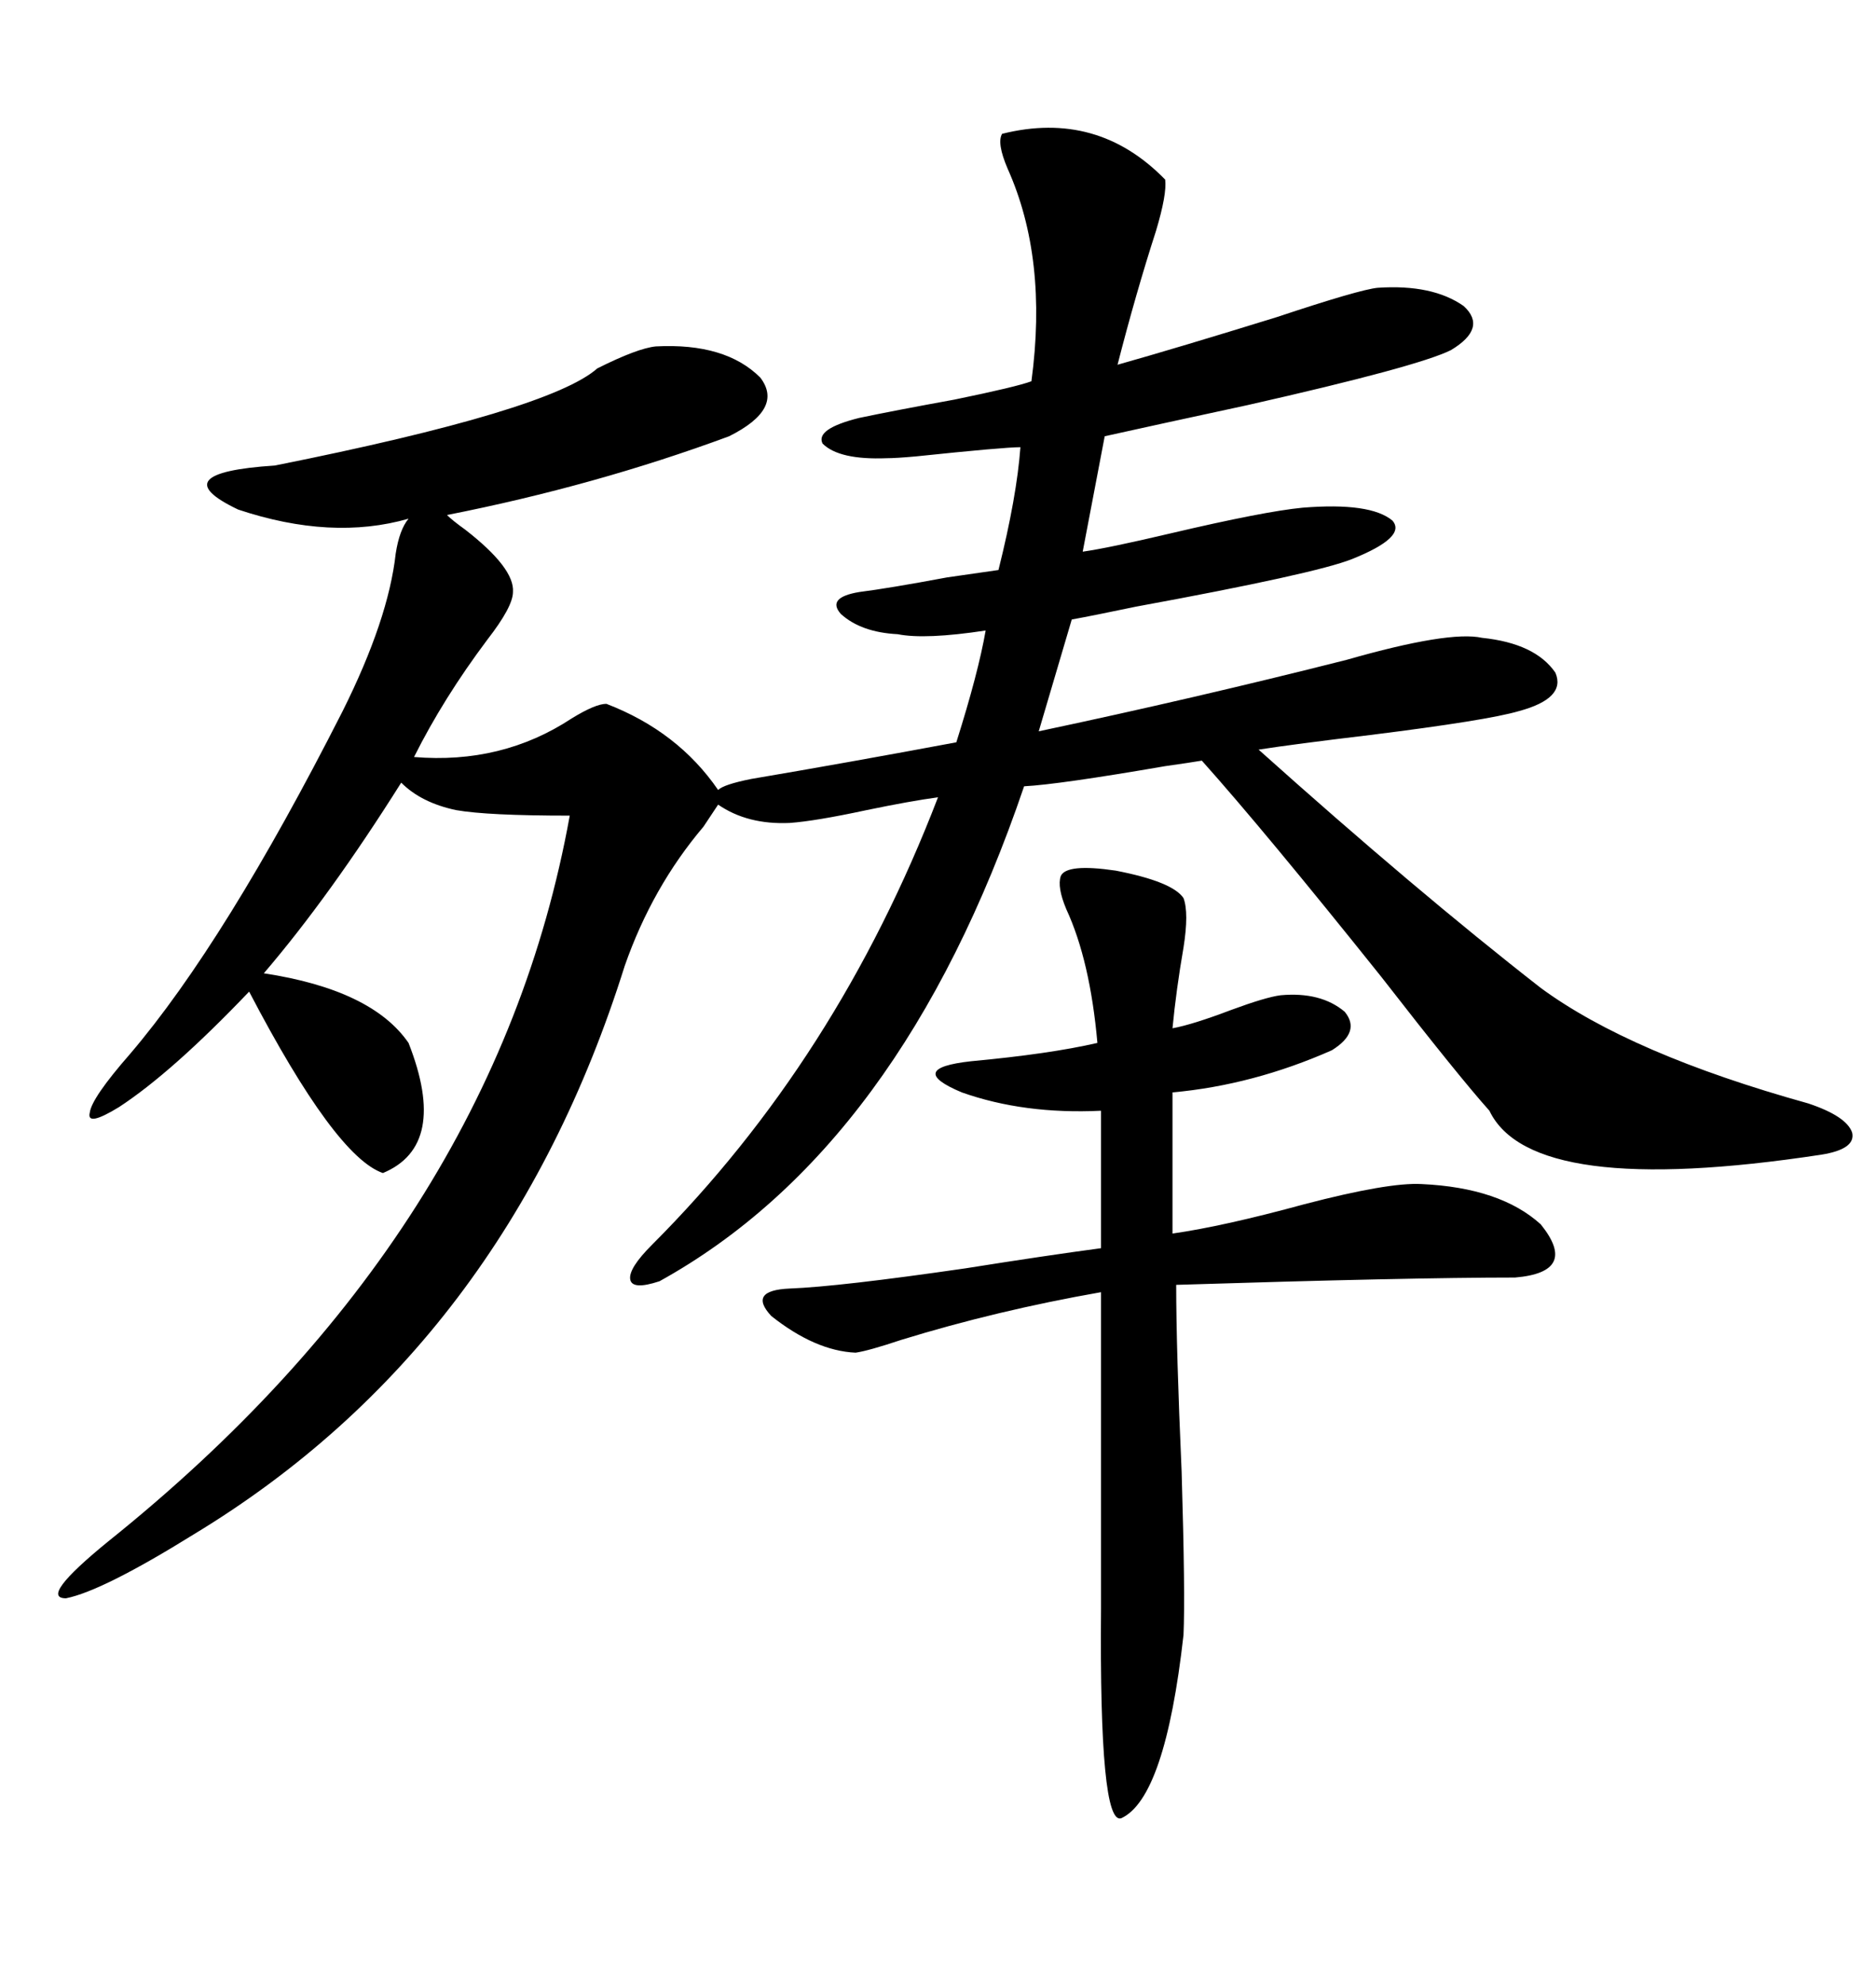 <svg xmlns="http://www.w3.org/2000/svg" xmlns:xlink="http://www.w3.org/1999/xlink" width="300" height="317.285"><path d="M160.25 21.39L160.25 21.39Q175.49 17.58 186.33 28.71L186.33 28.71Q186.62 31.05 184.86 36.91L184.86 36.91Q181.64 46.88 178.71 58.30L178.71 58.30Q188.09 55.66 204.20 50.68L204.20 50.68Q217.38 46.29 220.31 46.00L220.31 46.00Q229.10 45.41 234.08 48.93L234.08 48.93Q237.89 52.44 232.03 55.96L232.03 55.96Q226.76 58.59 199.51 64.75L199.51 64.75Q184.57 67.97 176.66 69.73L176.66 69.73Q175.49 75.88 173.14 88.18L173.14 88.18Q177.25 87.60 187.21 85.25L187.21 85.25Q202.15 81.74 208.30 81.15L208.30 81.15Q219.14 80.27 222.66 83.20L222.66 83.20Q225 85.84 216.21 89.36L216.21 89.36Q210.35 91.70 181.64 96.97L181.64 96.97Q174.61 98.44 171.39 99.02L171.39 99.02L166.11 116.89Q191.02 111.62 215.33 105.47L215.33 105.47Q231.74 100.78 237.01 101.95L237.01 101.95Q245.51 102.83 248.73 107.52L248.73 107.52Q250.49 111.62 242.87 113.67L242.87 113.67Q237.89 115.14 219.14 117.48L219.14 117.48Q206.84 118.95 201.27 119.82L201.27 119.82Q226.46 142.38 246.39 157.91L246.39 157.91Q260.74 168.46 289.16 176.37L289.16 176.37Q295.31 178.42 296.19 181.05L296.19 181.05Q296.78 183.69 291.21 184.57L291.21 184.57Q244.92 191.60 238.18 177.54L238.18 177.54Q233.20 171.97 220.90 156.15L220.90 156.15Q202.15 132.71 192.19 121.58L192.19 121.58Q190.43 121.88 186.33 122.46L186.33 122.46Q169.34 125.39 163.77 125.68L163.77 125.68Q144.14 183.40 105.47 204.79L105.47 204.79Q101.07 206.25 100.78 204.49L100.78 204.49Q100.49 202.73 104.30 198.93L104.30 198.93Q133.89 169.34 150 127.44L150 127.44Q145.61 128.03 138.57 129.49L138.57 129.49Q130.37 131.25 126.27 131.54L126.27 131.54Q119.53 131.84 114.84 128.61L114.84 128.61Q114.26 129.49 112.50 132.13L112.50 132.13Q104.30 141.80 99.90 154.39L99.90 154.39Q80.86 215.04 31.05 245.21L31.05 245.21Q16.41 254.30 10.55 255.47L10.55 255.47Q6.15 255.47 17.29 246.39L17.29 246.39Q79.10 196.88 91.11 130.37L91.11 130.37Q77.93 130.37 72.95 129.49L72.95 129.49Q67.38 128.32 64.16 125.10L64.16 125.10Q52.73 143.26 42.19 155.57L42.19 155.57Q59.47 158.20 65.33 166.70L65.33 166.70Q71.78 183.11 61.23 187.50L61.23 187.50Q53.61 184.86 39.84 158.50L39.84 158.50Q27.54 171.39 19.04 176.95L19.04 176.95Q13.77 180.18 14.36 177.83L14.36 177.83Q14.65 175.49 20.80 168.46L20.80 168.46Q36.04 150.59 54.79 113.67L54.79 113.67Q62.11 99.02 63.28 88.48L63.28 88.48Q63.87 84.67 65.33 82.91L65.33 82.91Q53.03 86.43 38.09 81.45L38.09 81.45Q25.78 75.59 43.95 74.41L43.95 74.41Q87.89 65.63 95.51 58.89L95.51 58.89Q101.95 55.66 104.88 55.37L104.88 55.37Q116.02 54.79 121.58 60.35L121.58 60.35Q125.39 65.33 116.60 69.73L116.60 69.73Q95.21 77.64 71.48 82.32L71.48 82.32Q72.36 83.20 74.41 84.67L74.41 84.67Q82.32 90.82 82.03 94.63L82.03 94.63Q82.03 96.97 77.93 102.25L77.93 102.25Q70.90 111.62 66.21 121.00L66.21 121.00Q80.27 122.17 91.41 114.84L91.41 114.84Q95.21 112.50 96.97 112.50L96.97 112.50Q108.40 116.89 114.84 126.27L114.84 126.27Q115.72 125.39 120.12 124.51L120.12 124.51Q135.64 121.88 152.93 118.65L152.93 118.65Q156.45 107.52 157.62 100.78L157.62 100.78Q147.95 102.25 143.55 101.37L143.55 101.37Q137.70 101.07 134.47 98.14L134.47 98.14Q132.13 95.51 137.40 94.63L137.40 94.63Q142.09 94.04 151.46 92.29L151.46 92.29Q157.62 91.41 159.67 91.11L159.67 91.11Q162.60 79.39 163.18 71.48L163.18 71.48Q160.55 71.48 146.48 72.95L146.48 72.95Q143.26 73.24 141.80 73.24L141.80 73.24Q134.18 73.54 131.54 70.90L131.54 70.90Q130.37 68.55 137.40 66.80L137.40 66.80Q142.97 65.63 152.64 63.87L152.64 63.87Q162.60 61.82 164.94 60.94L164.94 60.94Q167.58 41.31 161.13 26.95L161.13 26.95Q159.38 22.85 160.25 21.39ZM169.63 140.04L169.63 140.04Q170.51 137.99 178.42 139.16L178.42 139.16Q187.50 140.92 189.26 143.55L189.26 143.55Q190.14 145.90 189.26 151.46L189.26 151.46Q188.09 158.20 187.50 164.36L187.50 164.36Q190.72 163.77 196.88 161.43L196.88 161.43Q202.44 159.38 204.79 159.08L204.79 159.08Q211.23 158.50 215.04 161.72L215.04 161.72Q217.68 164.94 212.99 167.87L212.99 167.87Q200.39 173.44 187.50 174.61L187.50 174.61L187.50 197.17Q195.70 196.00 208.59 192.48L208.59 192.48Q222.07 188.96 227.34 189.26L227.34 189.26Q239.94 189.84 246.39 195.70L246.39 195.70Q252.54 203.32 242.29 204.20L242.29 204.20Q225.29 204.20 188.09 205.37L188.09 205.37Q188.09 215.63 188.96 235.25L188.96 235.25Q189.55 254.88 189.26 261.33L189.26 261.33Q186.33 287.40 179.30 290.63L179.30 290.63Q175.78 291.80 176.07 257.23L176.07 257.23L176.07 206.54Q159.38 209.47 144.14 214.16L144.14 214.16Q138.87 215.92 136.82 216.21L136.82 216.21Q130.37 215.92 123.34 210.35L123.34 210.35Q119.53 206.25 126.27 205.96L126.27 205.96Q134.18 205.66 154.39 202.73L154.39 202.73Q167.29 200.68 176.07 199.51L176.07 199.51L176.07 177.54Q163.77 178.13 153.81 174.61L153.81 174.61Q144.73 170.80 155.27 169.63L155.27 169.63Q167.87 168.46 175.49 166.70L175.49 166.70Q174.32 153.52 170.51 145.31L170.51 145.31Q169.04 141.80 169.63 140.04Z"/></svg>
